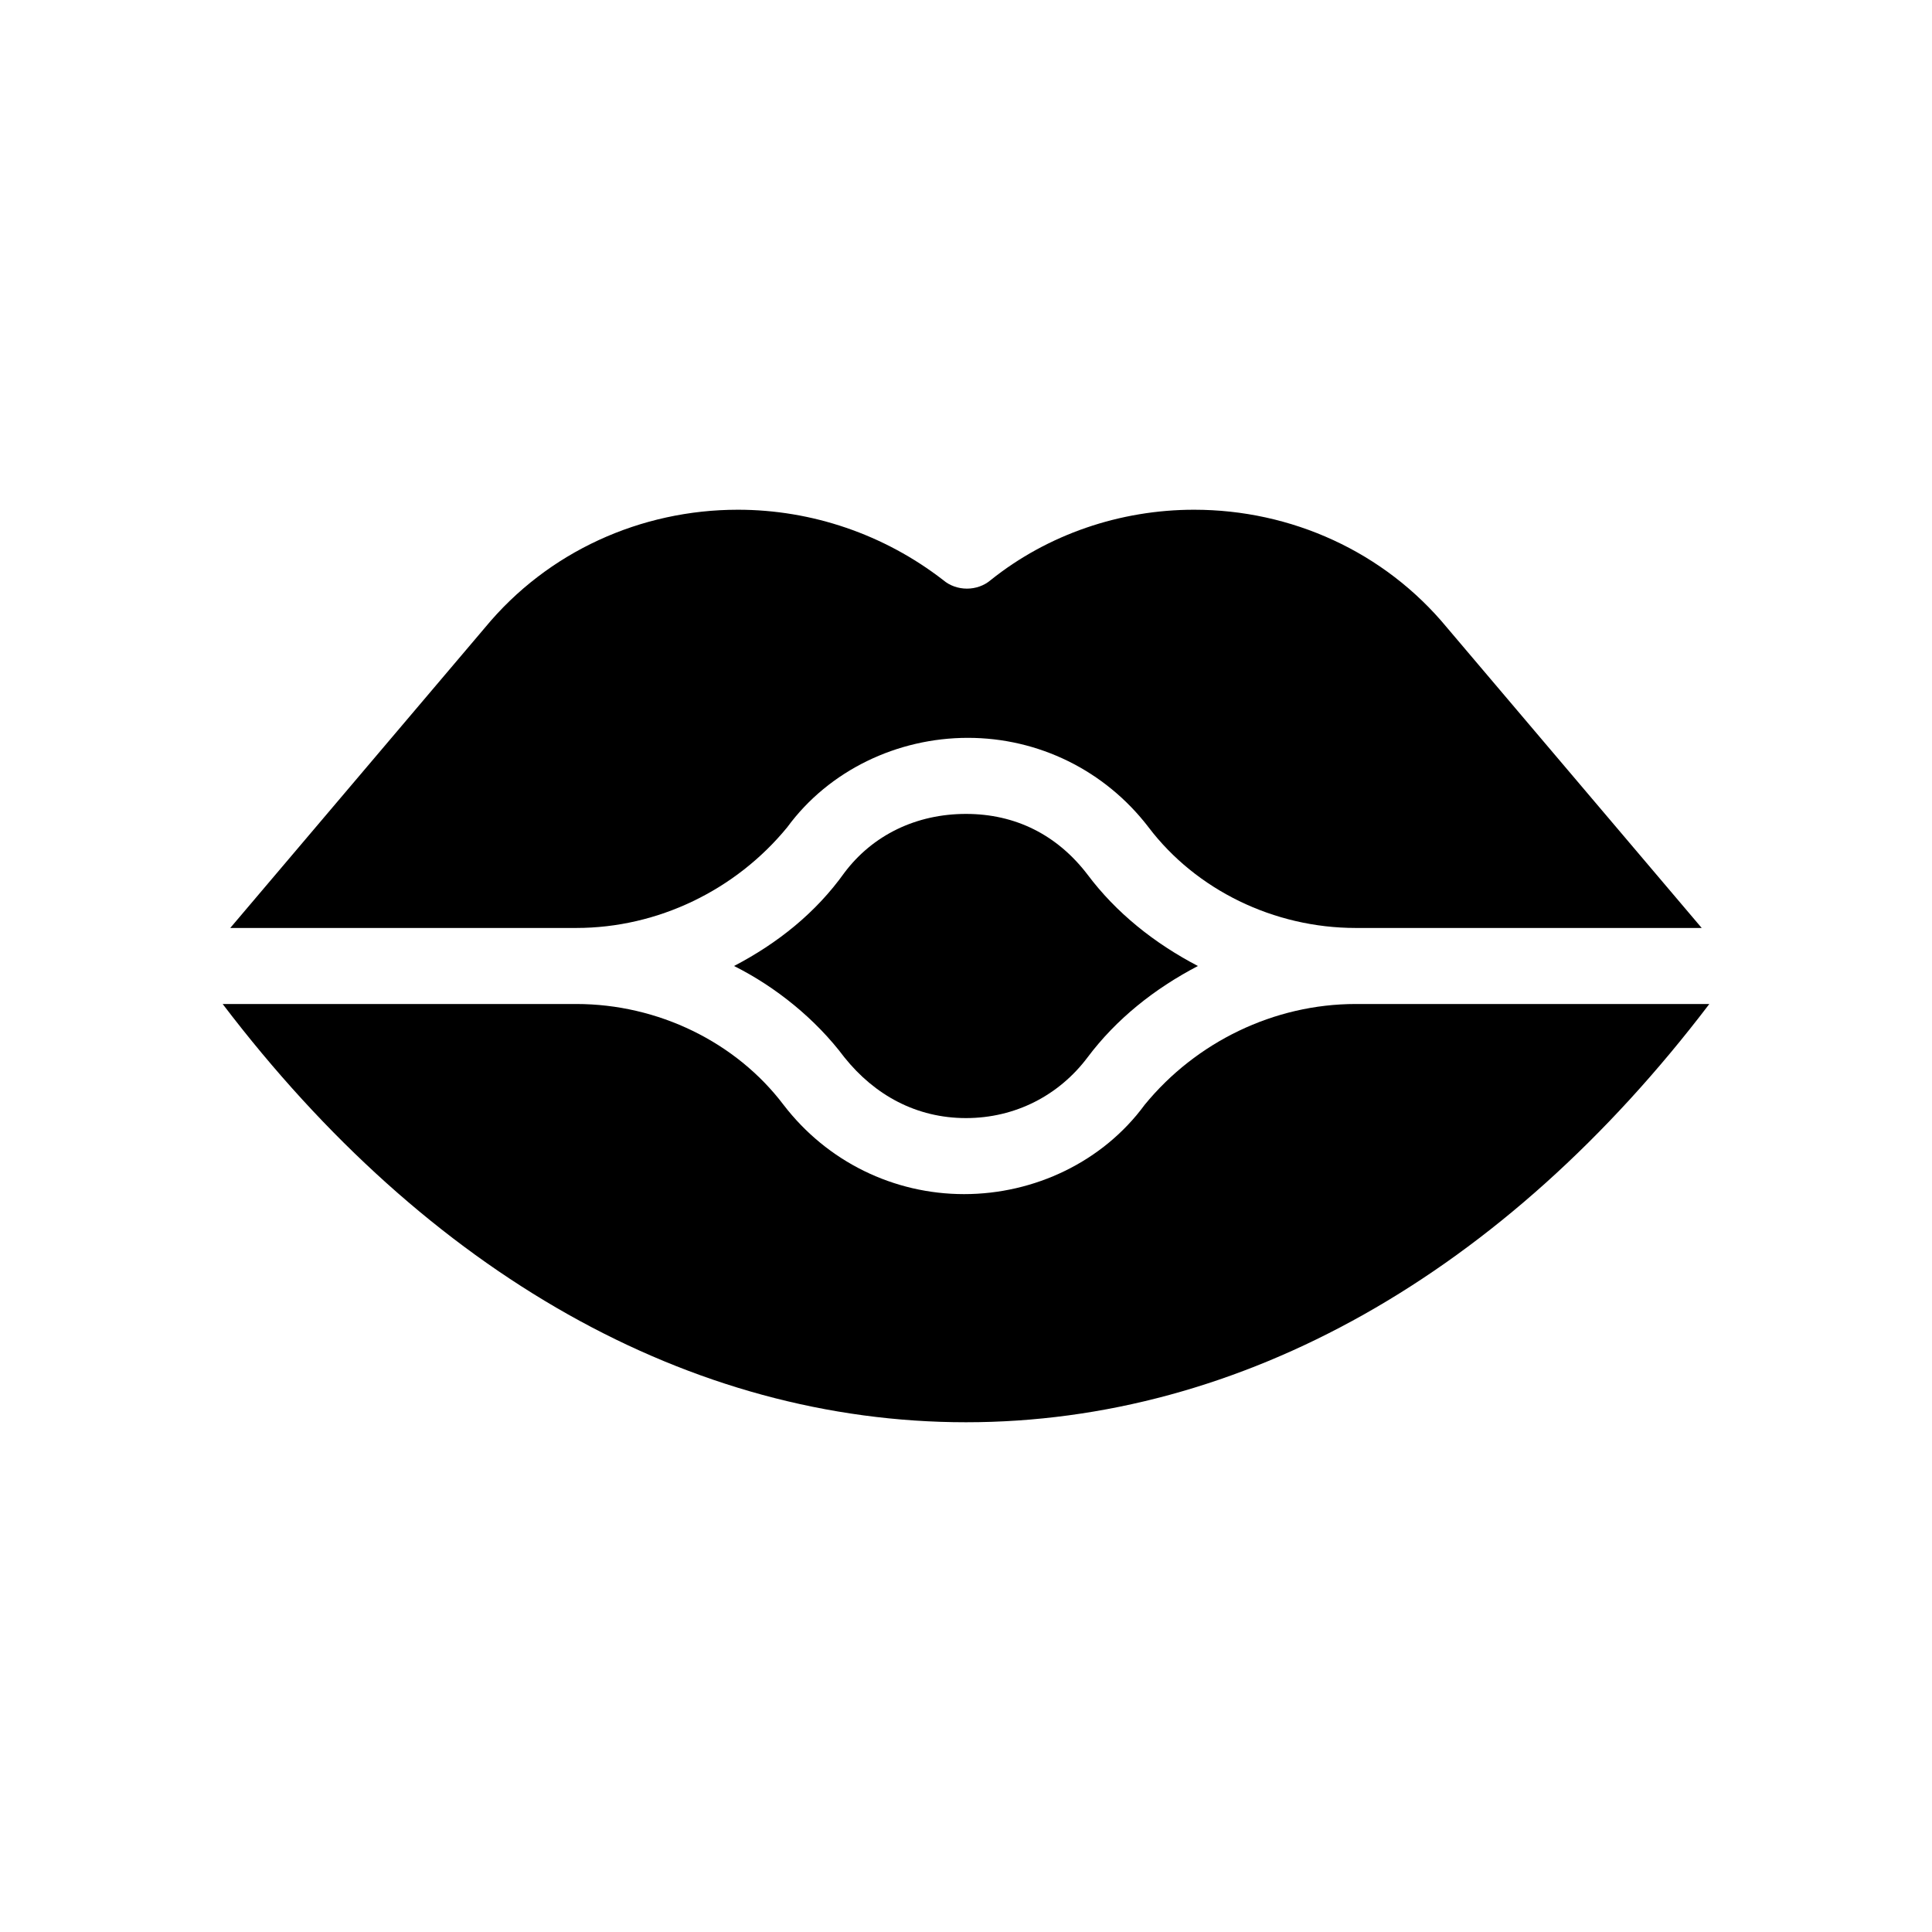 <?xml version="1.0" encoding="UTF-8"?>
<!-- Uploaded to: ICON Repo, www.svgrepo.com, Generator: ICON Repo Mixer Tools -->
<svg fill="#000000" width="800px" height="800px" version="1.1" viewBox="144 144 512 512" xmlns="http://www.w3.org/2000/svg">
 <g>
  <path d="m596.99 410.07c-54.41 71.543-123.94 110.84-196.99 110.84s-142.58-39.297-196.99-110.84h93.707c21.664 0 42.32 10.078 54.914 26.703 11.586 15.113 29.223 23.68 47.863 23.68s36.777-8.566 47.863-23.68c13.602-16.625 34.258-26.703 55.922-26.703z"/>
  <path d="m594.97 389.92h-91.691c-21.664 0-42.32-10.078-54.914-26.703-11.586-15.113-29.223-23.68-47.863-23.68s-36.777 8.566-47.863 23.68c-13.602 16.629-34.258 26.703-55.922 26.703h-91.695l67.512-79.602c16.625-20.152 41.312-31.234 67.008-31.234 19.648 0 38.793 6.551 54.41 18.641 3.527 3.023 9.07 3.023 12.594 0 15.117-12.094 34.262-18.641 53.91-18.641 25.695 0 50.383 11.082 67.008 31.234z"/>
  <path d="m461.46 400c-11.586 6.047-21.664 14.105-29.223 24.184-7.559 10.078-19.145 16.121-32.242 16.121s-24.184-6.047-32.242-16.121c-7.559-10.078-18.137-18.641-29.223-24.184 11.586-6.047 21.664-14.105 29.223-24.688 7.559-10.078 19.145-15.617 32.242-15.617s24.184 5.543 32.242 16.121c7.559 10.074 17.633 18.137 29.223 24.184z"/>
 </g>
</svg>